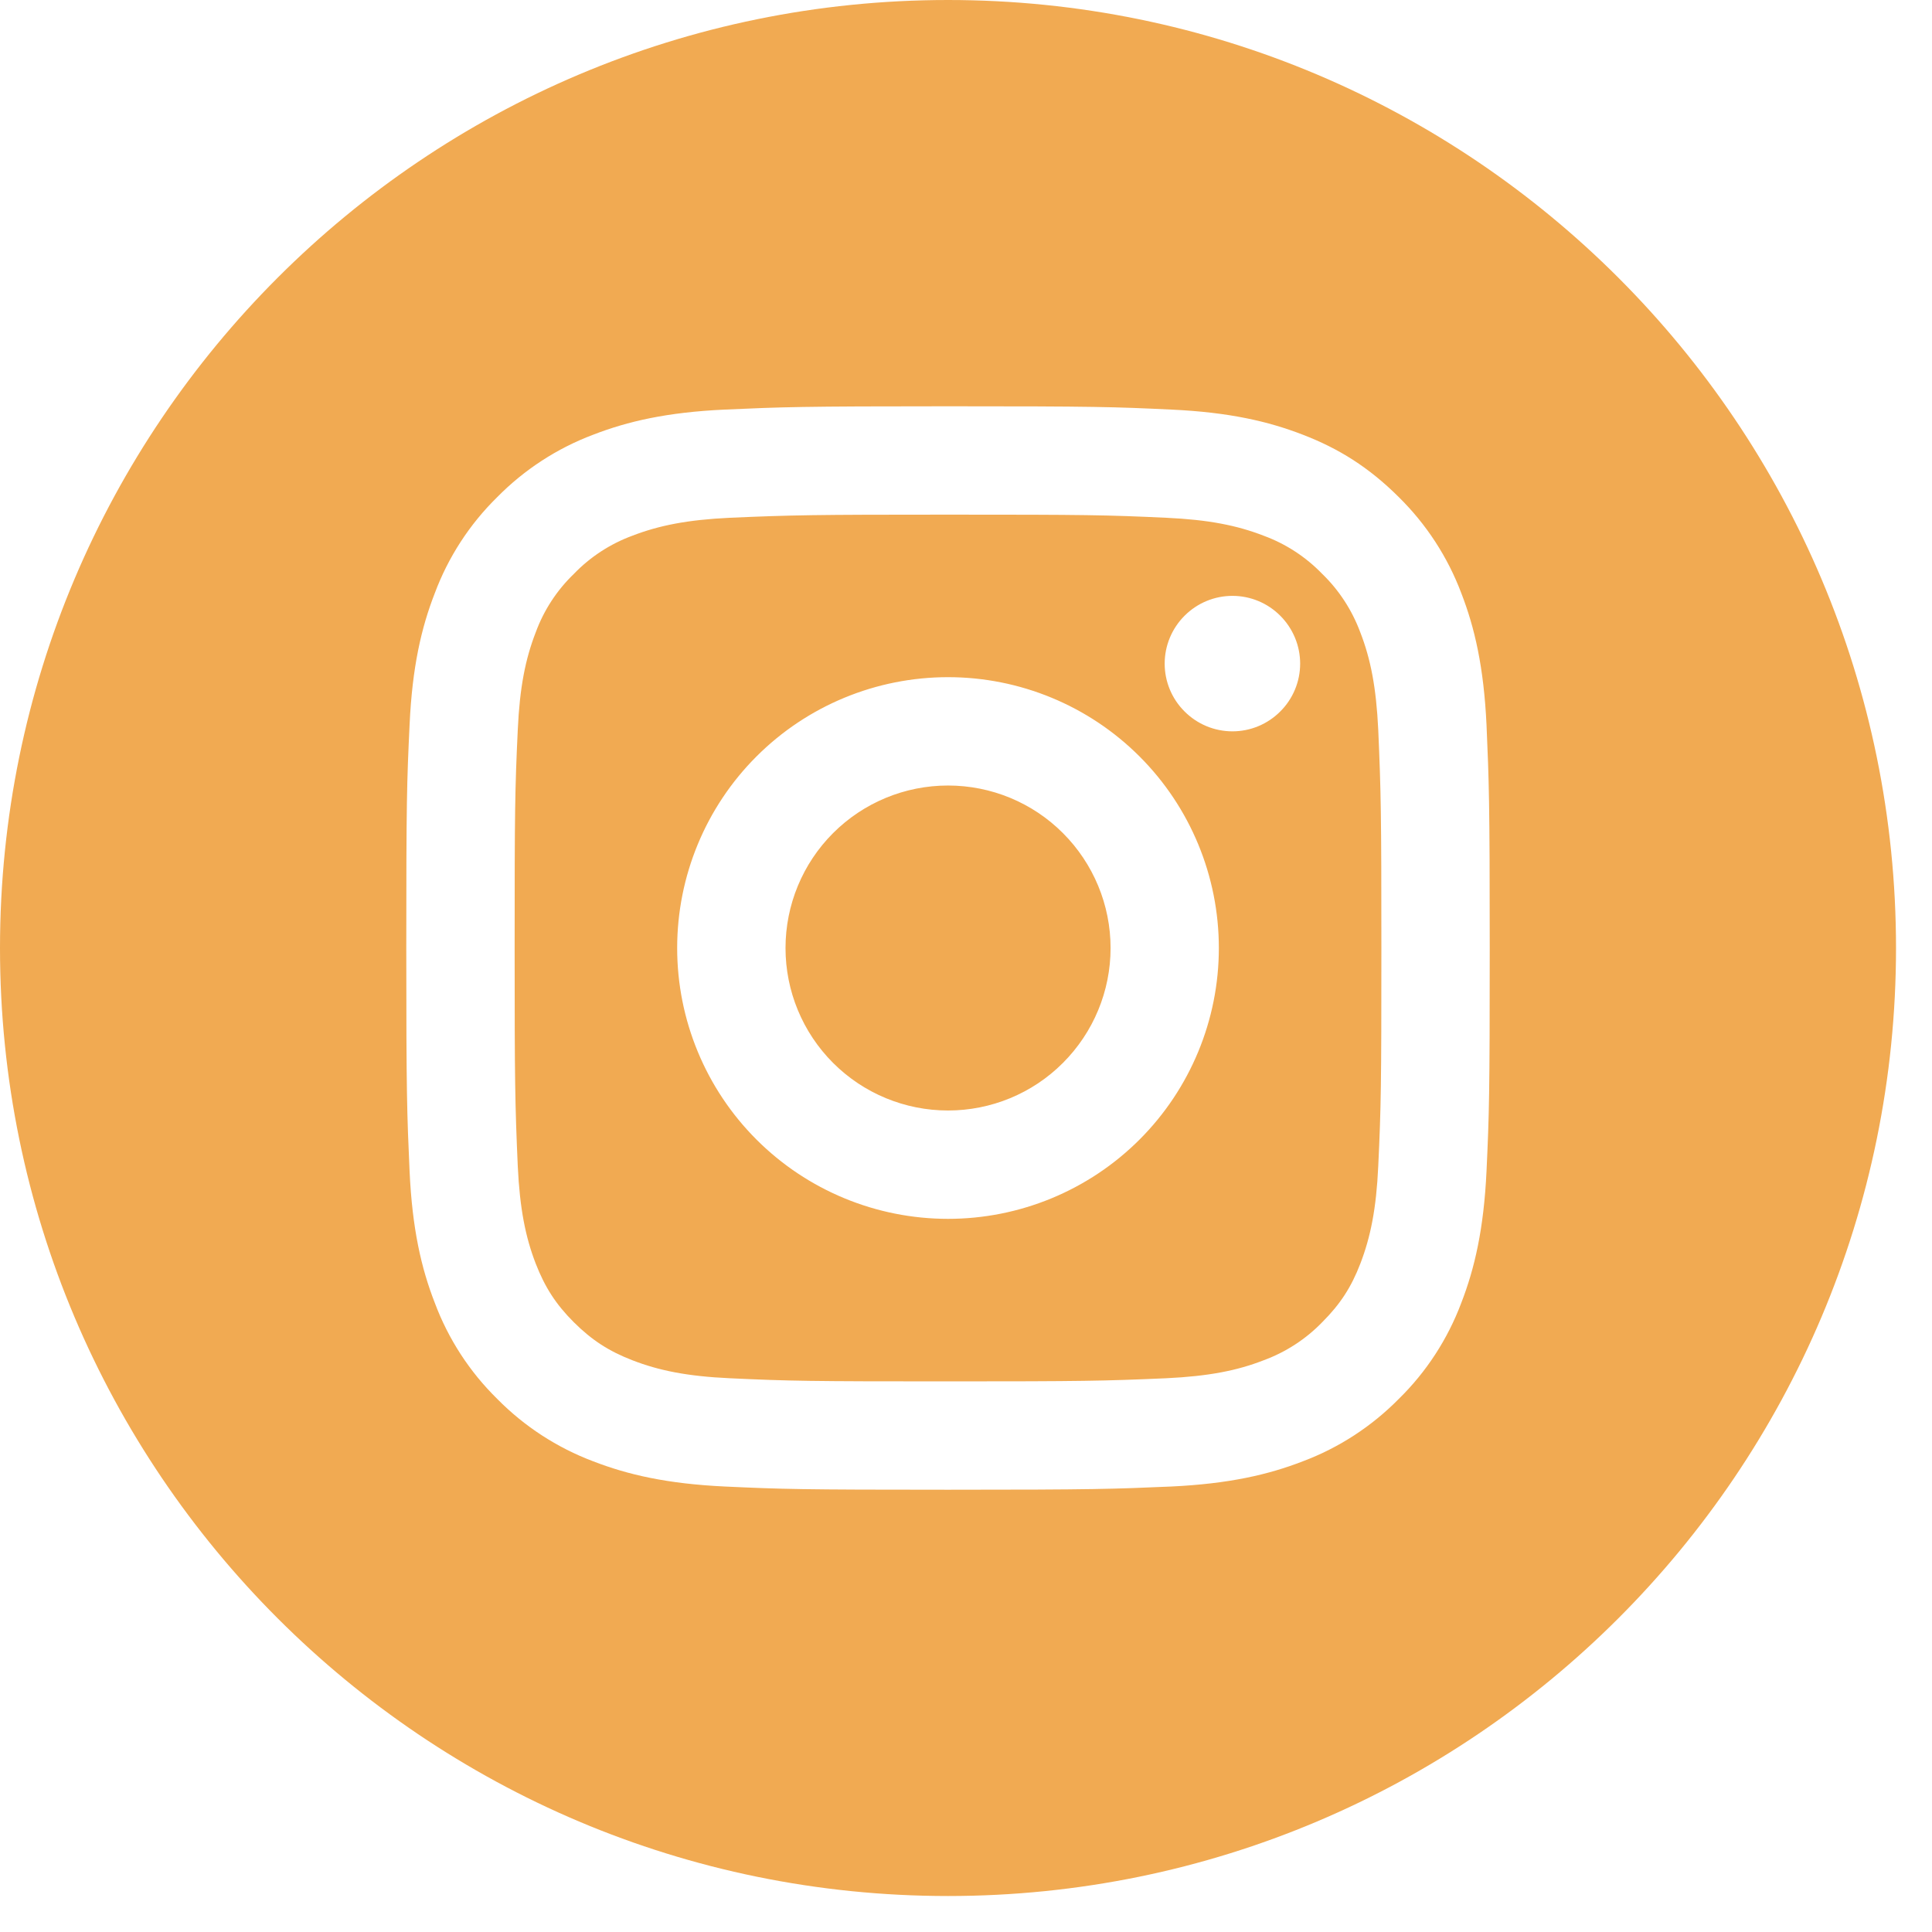 <svg width="24" height="24" viewBox="0 0 24 24" fill="none" xmlns="http://www.w3.org/2000/svg">
<path fill-rule="evenodd" clip-rule="evenodd" d="M11.777 23.553C18.28 23.553 23.553 18.28 23.553 11.777C23.553 5.273 18.28 0 11.777 0C5.273 0 0 5.273 0 11.777C0 18.28 5.273 23.553 11.777 23.553ZM10.349 10.349C10.728 9.97 11.241 9.758 11.777 9.758C12.312 9.758 12.826 9.97 13.204 10.349C13.583 10.728 13.796 11.241 13.796 11.777C13.796 12.312 13.583 12.825 13.204 13.204C12.826 13.583 12.312 13.795 11.777 13.795C11.241 13.795 10.728 13.583 10.349 13.204C9.97 12.825 9.758 12.312 9.758 11.777C9.758 11.241 9.97 10.728 10.349 10.349ZM14.156 9.397C13.525 8.766 12.669 8.412 11.777 8.412C10.884 8.412 10.028 8.766 9.397 9.397C8.766 10.028 8.412 10.884 8.412 11.777C8.412 12.669 8.766 13.525 9.397 14.156C10.028 14.787 10.884 15.141 11.777 15.141C12.669 15.141 13.525 14.787 14.156 14.156C14.787 13.525 15.141 12.669 15.141 11.777C15.141 10.884 14.787 10.028 14.156 9.397ZM15.904 8.838C16.062 8.681 16.151 8.467 16.151 8.244C16.151 8.021 16.062 7.807 15.904 7.649C15.747 7.491 15.533 7.402 15.31 7.402C15.086 7.402 14.873 7.491 14.715 7.649C14.557 7.807 14.468 8.021 14.468 8.244C14.468 8.467 14.557 8.681 14.715 8.838C14.873 8.996 15.086 9.085 15.31 9.085C15.533 9.085 15.747 8.996 15.904 8.838ZM9.065 6.432C9.84 6.398 10.112 6.393 11.777 6.393C13.485 6.393 13.745 6.397 14.488 6.432C15.014 6.456 15.368 6.527 15.698 6.655C15.973 6.756 16.221 6.918 16.425 7.129C16.635 7.332 16.796 7.581 16.898 7.855C17.026 8.184 17.096 8.539 17.121 9.065C17.155 9.84 17.16 10.112 17.16 11.777C17.16 13.485 17.156 13.745 17.121 14.488C17.097 15.013 17.026 15.367 16.898 15.699C16.786 15.989 16.651 16.199 16.424 16.426C16.22 16.636 15.972 16.797 15.697 16.898C15.369 17.026 15.014 17.096 14.488 17.121C13.713 17.155 13.441 17.16 11.777 17.16C10.068 17.16 9.808 17.156 9.065 17.121C8.54 17.097 8.186 17.026 7.854 16.897C7.565 16.785 7.354 16.65 7.127 16.424C6.904 16.201 6.769 15.99 6.655 15.697C6.528 15.369 6.457 15.015 6.432 14.488C6.398 13.713 6.393 13.441 6.393 11.777C6.393 10.068 6.397 9.808 6.432 9.065C6.456 8.538 6.527 8.185 6.655 7.855C6.756 7.58 6.918 7.332 7.129 7.129C7.332 6.918 7.581 6.756 7.855 6.655C8.184 6.528 8.538 6.457 9.065 6.432ZM14.55 5.088C13.833 5.054 13.605 5.047 11.777 5.047C9.948 5.047 9.72 5.056 9.003 5.088C8.285 5.121 7.798 5.234 7.369 5.4C6.92 5.569 6.513 5.834 6.176 6.176C5.834 6.512 5.569 6.919 5.401 7.369C5.234 7.798 5.121 8.285 5.088 9.003C5.054 9.72 5.047 9.948 5.047 11.777C5.047 13.605 5.056 13.833 5.088 14.55C5.121 15.267 5.234 15.756 5.401 16.184C5.569 16.634 5.834 17.041 6.176 17.377C6.513 17.719 6.92 17.984 7.369 18.153C7.798 18.319 8.286 18.432 9.003 18.466C9.72 18.499 9.948 18.506 11.777 18.506C13.605 18.506 13.833 18.497 14.55 18.466C15.267 18.432 15.756 18.319 16.184 18.153C16.634 17.984 17.04 17.719 17.377 17.377C17.72 17.041 17.984 16.634 18.153 16.184C18.319 15.755 18.432 15.267 18.466 14.55C18.499 13.833 18.506 13.605 18.506 11.777C18.506 9.948 18.497 9.72 18.466 9.003C18.432 8.286 18.319 7.797 18.153 7.369C17.984 6.92 17.719 6.513 17.377 6.176C17.003 5.803 16.628 5.571 16.184 5.4C15.755 5.234 15.267 5.121 14.55 5.088Z" fill="#F1AA52"/>
</svg>
